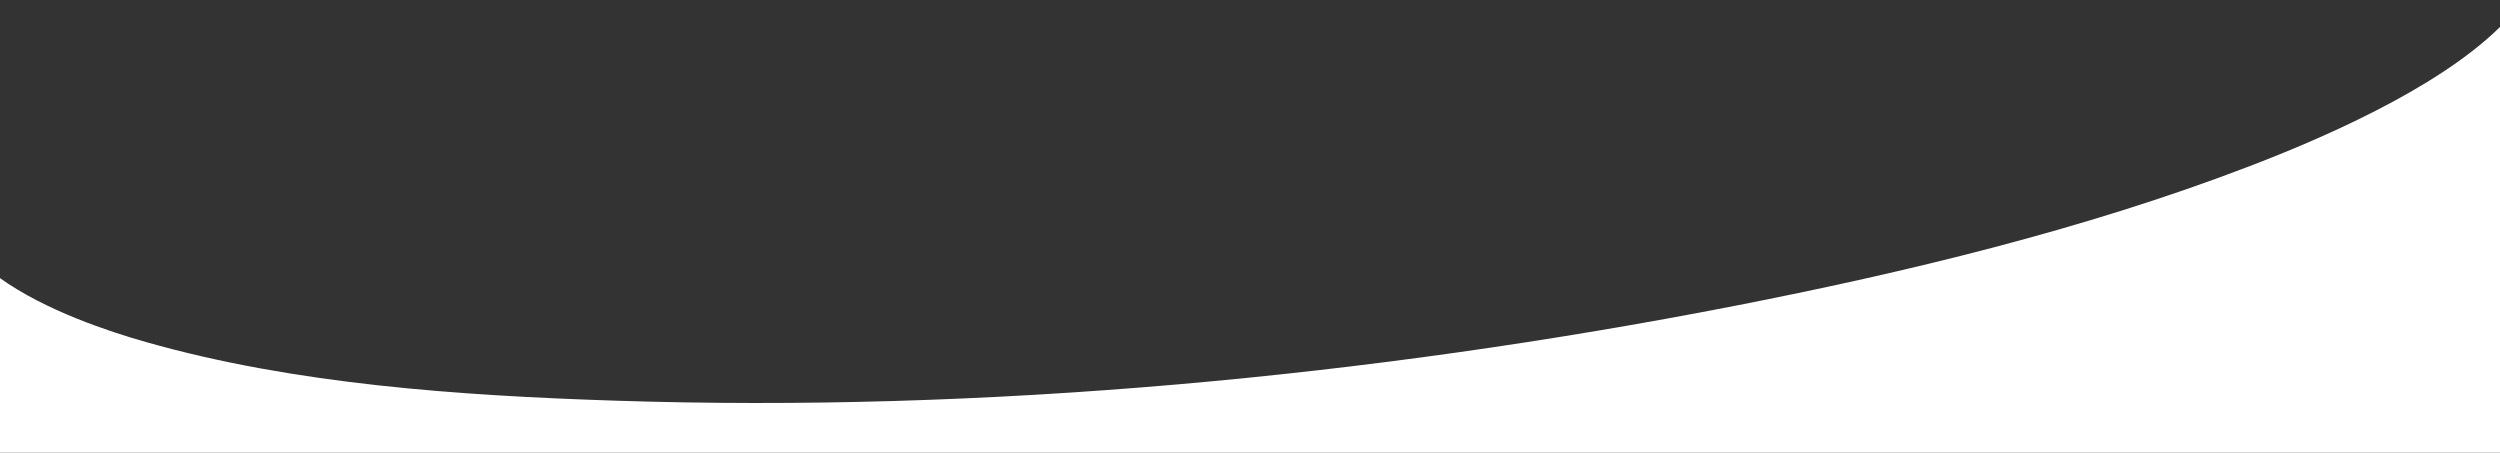 <?xml version="1.0" encoding="UTF-8"?>
<svg id="Laag_1" xmlns="http://www.w3.org/2000/svg" version="1.1" viewBox="0 0 1186.2 214.8">
  <rect x="0" y="0" width="1186.2" height="214.8" fill="#333333" stroke="none"/>
  <!-- Generator: Adobe Illustrator 29.5.1, SVG Export Plug-In . SVG Version: 2.1.0 Build 141)  -->
  <defs>
    <style>
      .st0 {
        fill: #fff;
      }
    </style>
  </defs>
  <path class="st0" d="M0,214.8h1186.2V12.8c-30.4,30-87.2,54-120,66.5-77.4,29.6-162.1,50-243.5,65.9-172.6,33.6-355.3,50.7-531.1,44.9-73.2-2.4-151.7-7.7-222.3-27.8-17.7-5-47.9-15-69.4-30.4v83Z"/>
</svg>